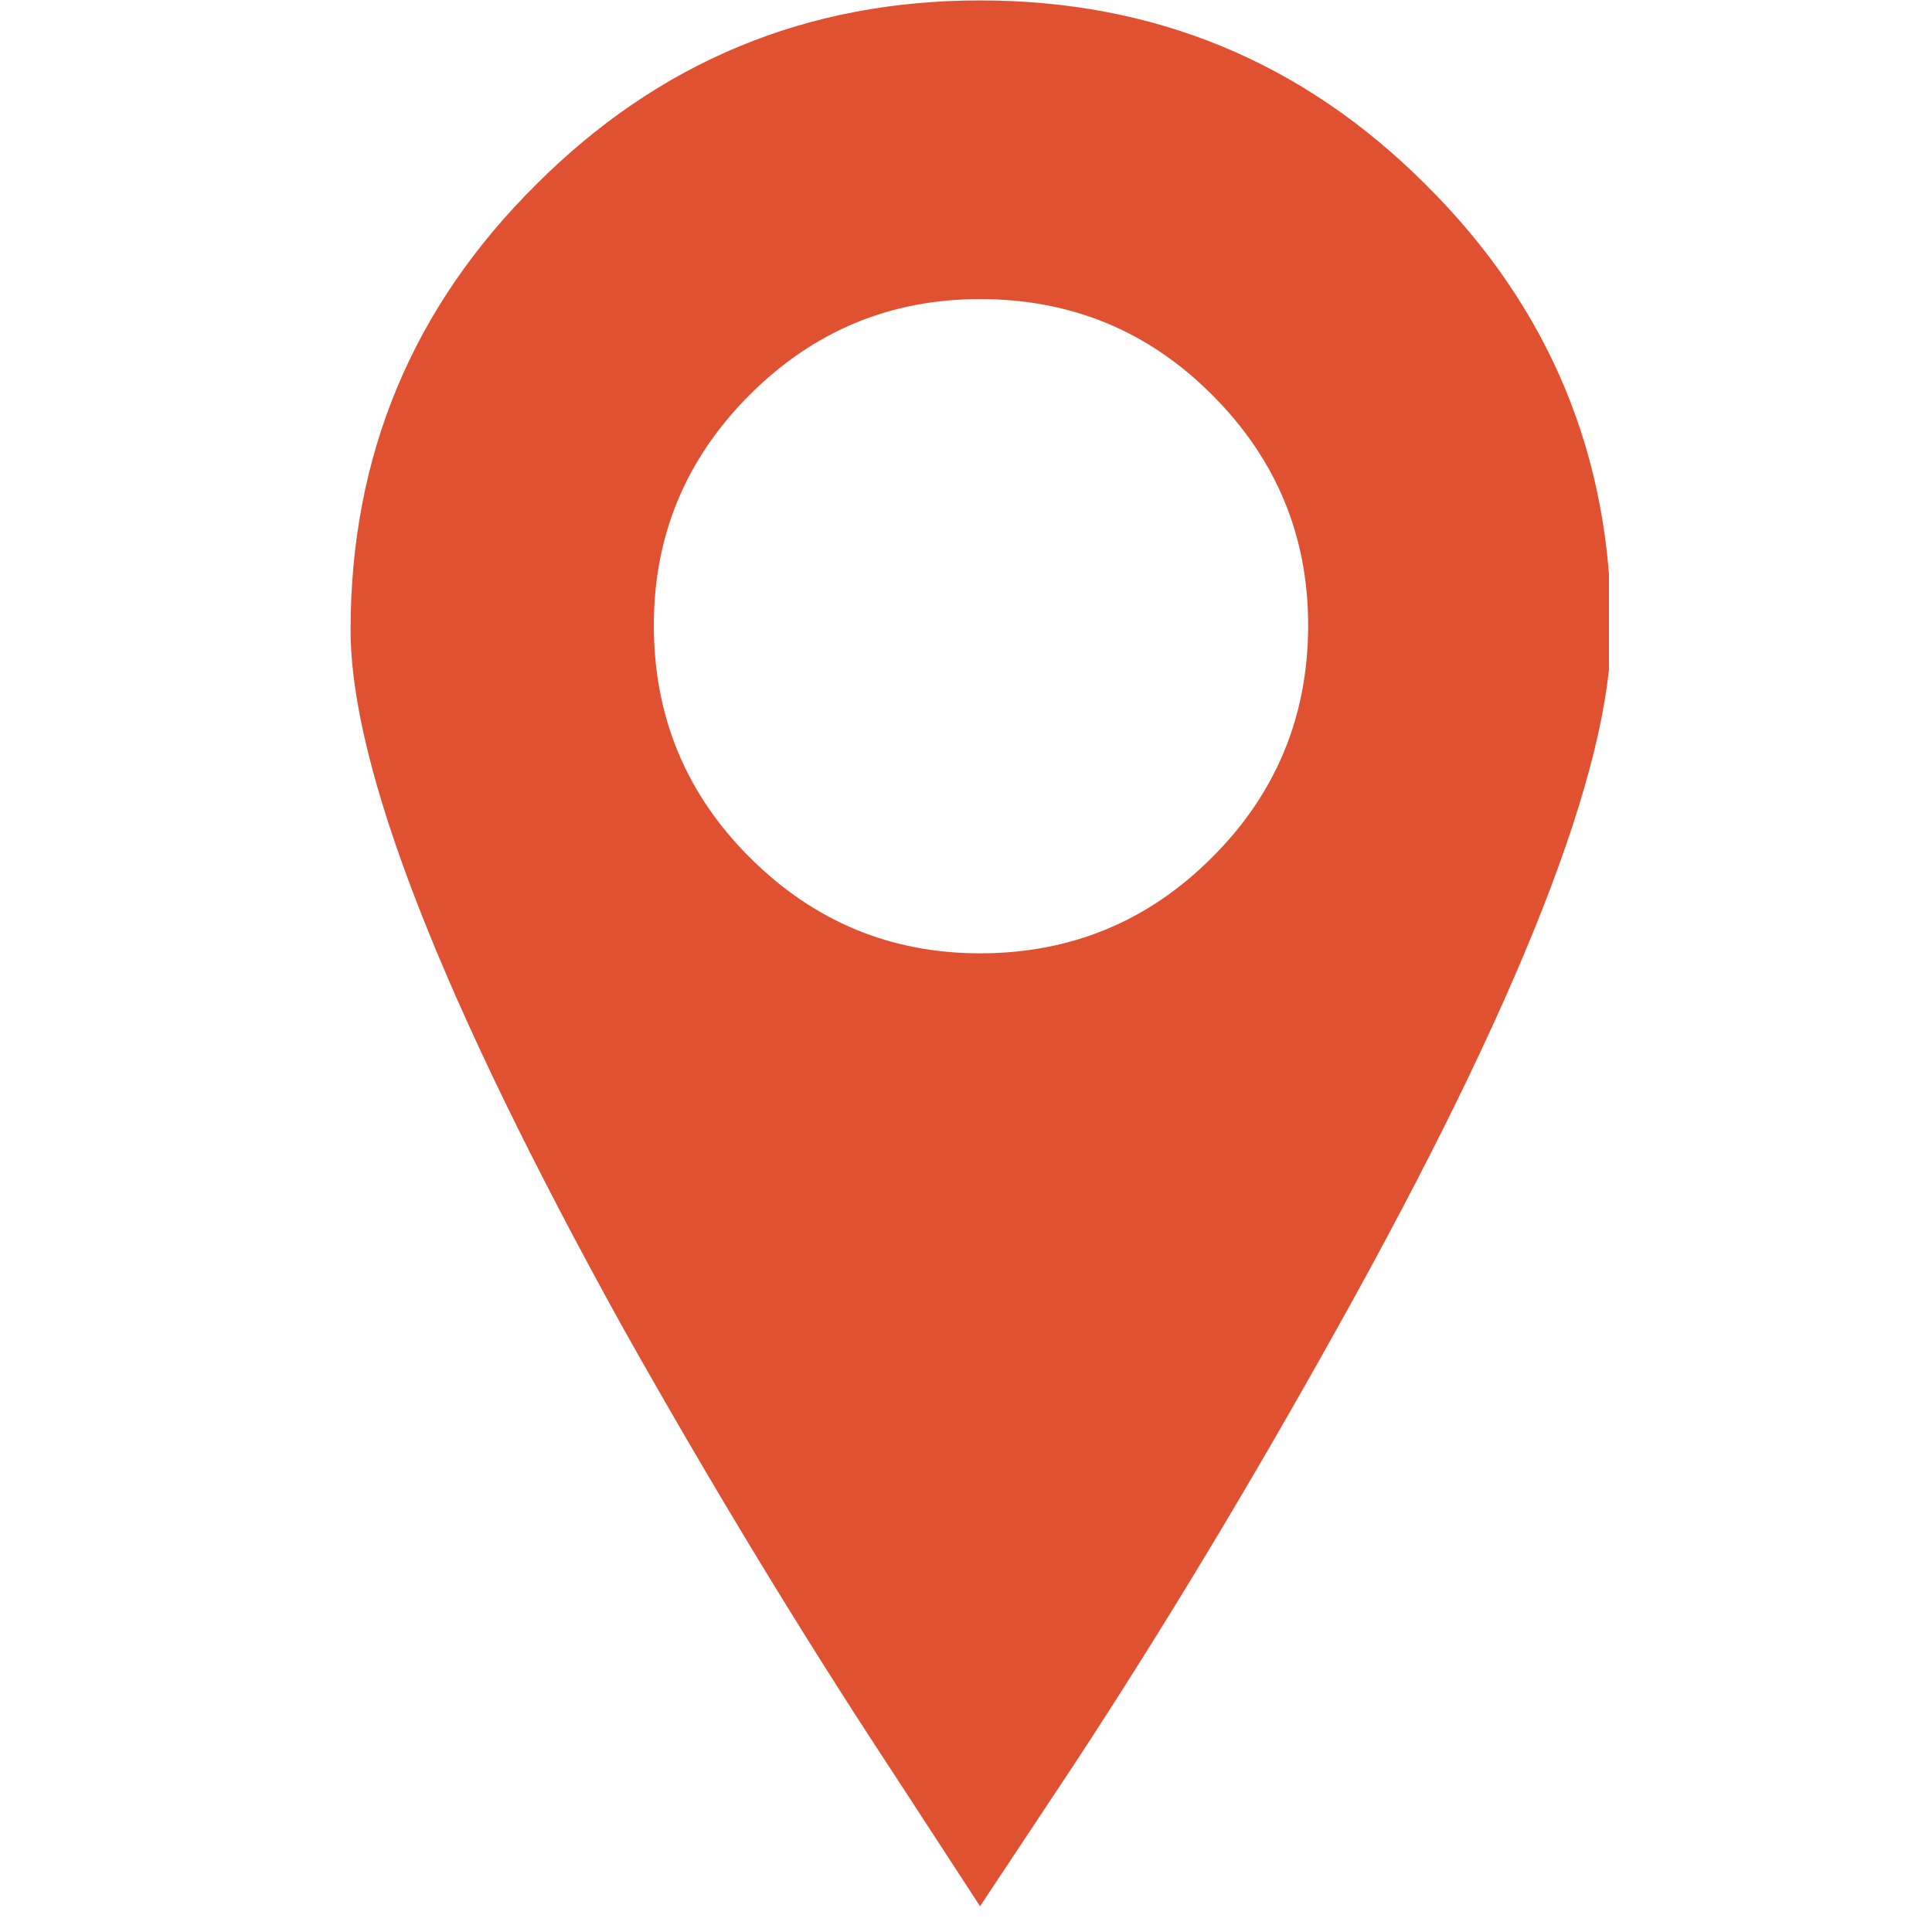 <svg version="1.0" preserveAspectRatio="xMidYMid meet" height="50" viewBox="0 0 37.5 37.5" zoomAndPan="magnify" width="50" xmlns:xlink="http://www.w3.org/1999/xlink" xmlns="http://www.w3.org/2000/svg"><defs><clipPath id="f5b79a522d"><path clip-rule="nonzero" d="M 6.805 0 L 31.23 0 L 31.23 37 L 6.805 37 Z M 6.805 0"></path></clipPath></defs><g clip-path="url(#f5b79a522d)"><path fill-rule="nonzero" fill-opacity="1" d="M 27.672 3.582 C 30.074 5.965 31.273 8.844 31.273 12.227 C 31.273 14.91 29.504 19.426 25.961 25.77 C 24.277 28.793 22.578 31.613 20.855 34.238 L 19.023 37 L 17.223 34.238 C 15.5 31.613 13.789 28.793 12.09 25.77 C 8.566 19.402 6.805 14.891 6.805 12.227 C 6.805 8.844 8.004 5.965 10.406 3.582 C 12.789 1.199 15.66 0.008 19.023 0.008 C 22.406 0.008 25.289 1.199 27.672 3.582 M 19.023 5.805 C 17.285 5.805 15.793 6.422 14.551 7.664 C 13.309 8.906 12.691 10.398 12.691 12.137 C 12.691 13.898 13.309 15.402 14.551 16.641 C 15.793 17.883 17.285 18.504 19.023 18.504 C 20.785 18.504 22.289 17.883 23.527 16.641 C 24.77 15.402 25.391 13.898 25.391 12.137 C 25.391 10.398 24.77 8.906 23.527 7.664 C 22.289 6.422 20.785 5.805 19.023 5.805" fill="#e05132"></path></g></svg>
